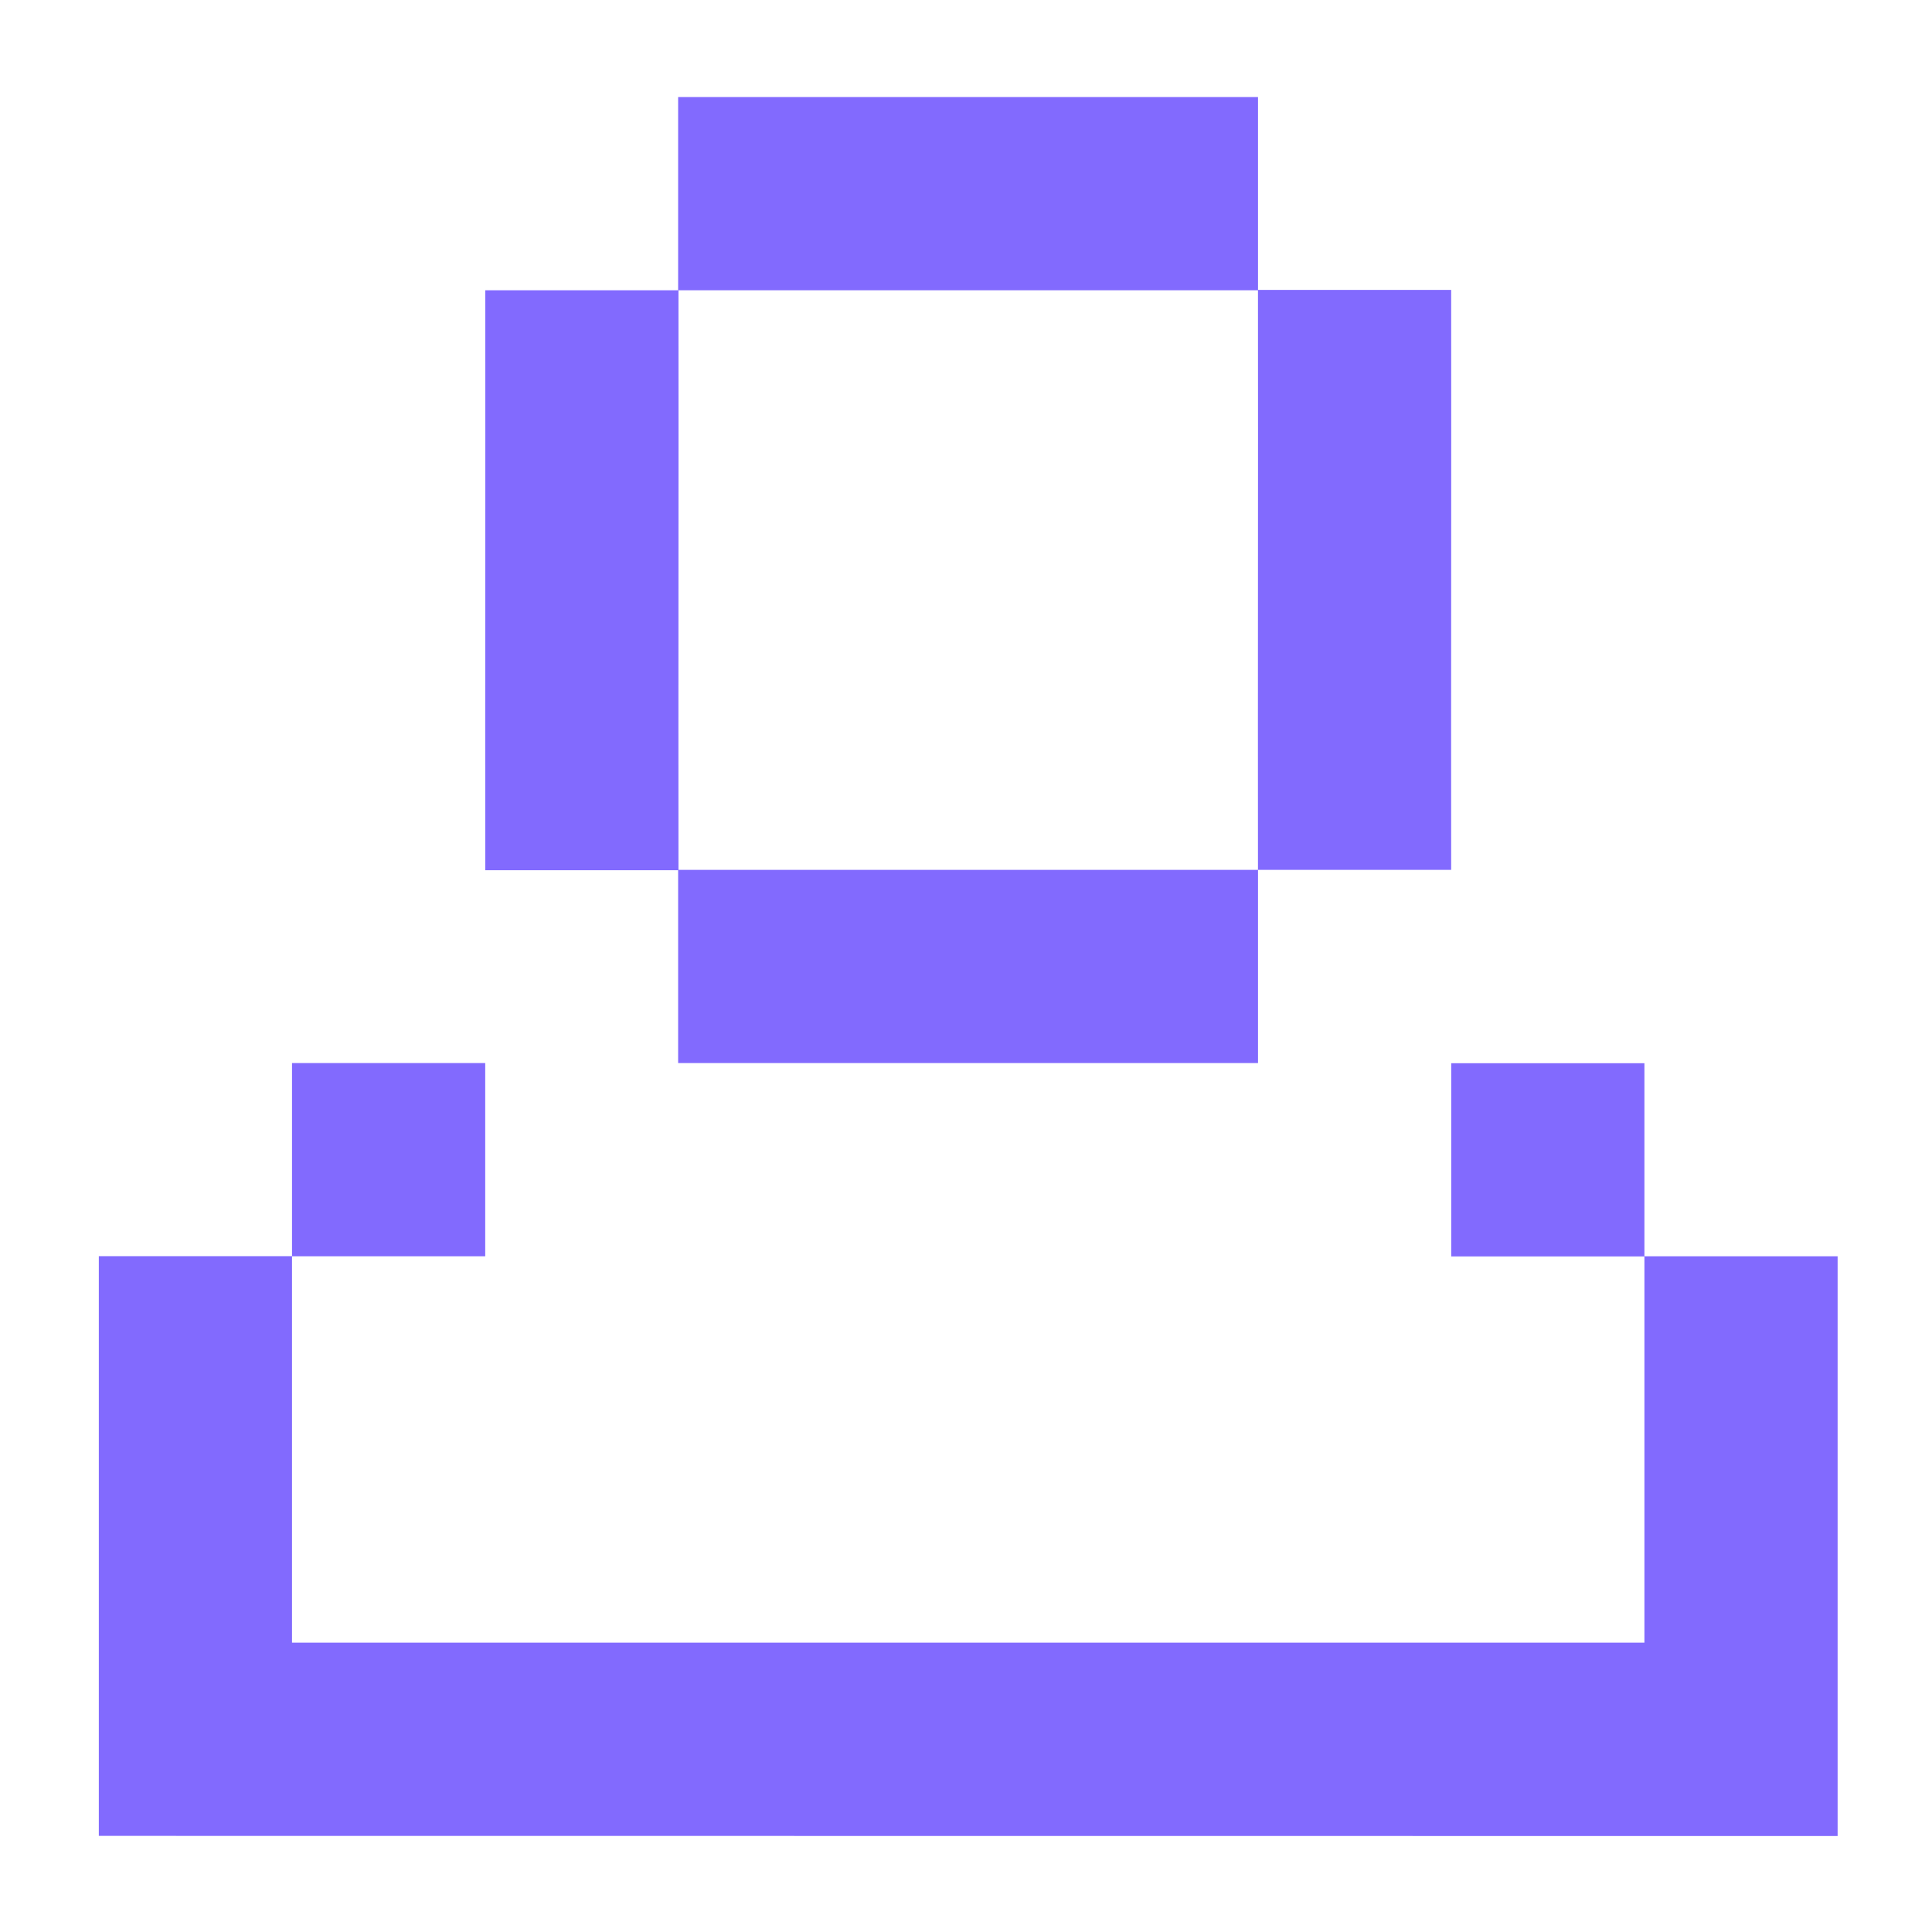 <?xml version="1.0" encoding="UTF-8"?> <svg xmlns="http://www.w3.org/2000/svg" width="40" height="40" viewBox="0 0 40 40" fill="none"><path d="M14.04 22.01H26.046V18.01H30.045C30.041 14.005 30.049 10.007 30.045 6.002H26.046V2.01H14.04V6.01H10.047C10.051 10.015 10.043 14.013 10.047 18.017H14.04V22.01ZM26.045 6.01C26.049 10.012 26.041 14.008 26.045 18.01H14.047C14.043 14.008 14.051 10.012 14.047 6.01H26.045Z" fill="#826AFE"></path><path d="M34.046 26.01V22.013H30.046V26.013H34.046V34.01H6.046V26.01H10.046V22.01H6.046V26.007H2.046V34.01V38.01L38.046 38.013V26.01H34.046Z" fill="#826AFE"></path></svg> 